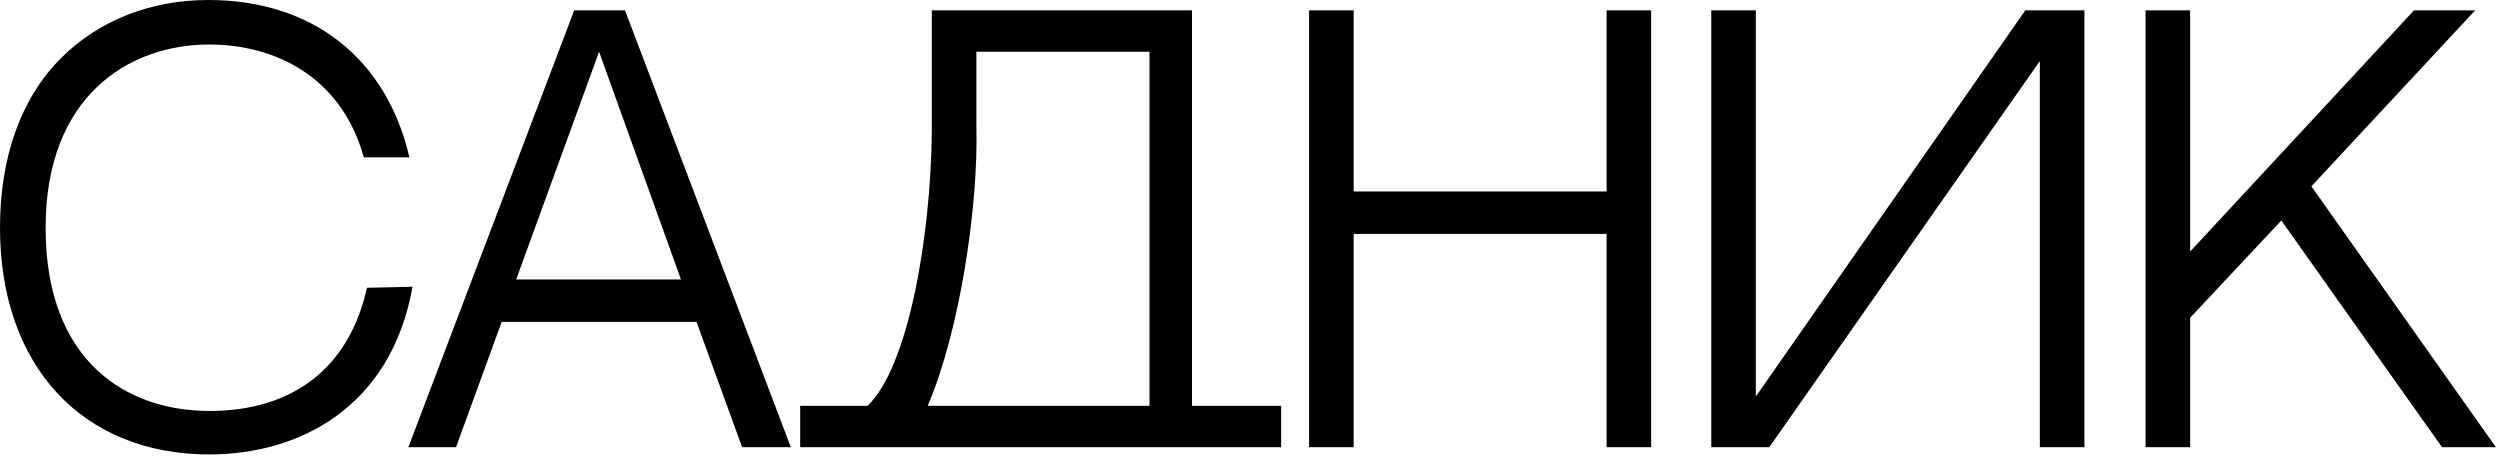<svg xmlns="http://www.w3.org/2000/svg" width="557" height="102" fill="none" viewBox="0 0 557 102">
    <path fill="#000" d="M81.75 64.117c-3.925 17.76-16.396 27.446-35.101 27.446-18.013 0-36.488-10.61-36.488-40.823 0-29.29 18.475-40.823 36.488-40.823 14.318 0 29.328 6.92 34.409 25.14h10.16C86.139 13.147 69.743 0 46.419 0c-12.933 0-24.48 4.613-32.793 12.916C4.62 21.91 0 35.056 0 50.74c0 30.675 18.244 50.51 46.649 50.51 19.629 0 40.413-10.148 45.263-37.363l-10.162.23ZM155.184 71.727l10.161 27.907h10.854L139.25 2.304h-11.316l-36.95 97.33h10.623l10.161-27.907h43.416ZM133.476 11.53l18.244 50.74h-36.718l18.474-50.74ZM256.106 90.408h-49.42c7.159-16.606 11.316-44.513 10.854-62.272V11.53h38.566v78.878Zm9.468.231V2.305H207.61v26.984c-.231 23.756-5.312 52.586-14.318 61.12h-15.011v9.225H285.434v-9.226h-19.86v.231ZM357.946 99.634h9.93V2.304h-9.93v40.362h-56.348V2.305h-9.93v97.329h9.93V52.123h56.348v47.51ZM454.475 13.606v86.028h9.931V2.304h-13.164L391.2 88.334V2.305h-9.93v97.329h12.932l60.273-86.028ZM487.961 56.043V2.305h-9.93v97.329h9.93v-28.83l20.322-21.68 35.795 50.51h12.009l-41.106-58.12 36.487-39.21h-13.625l-49.882 53.74Z"/>
</svg>